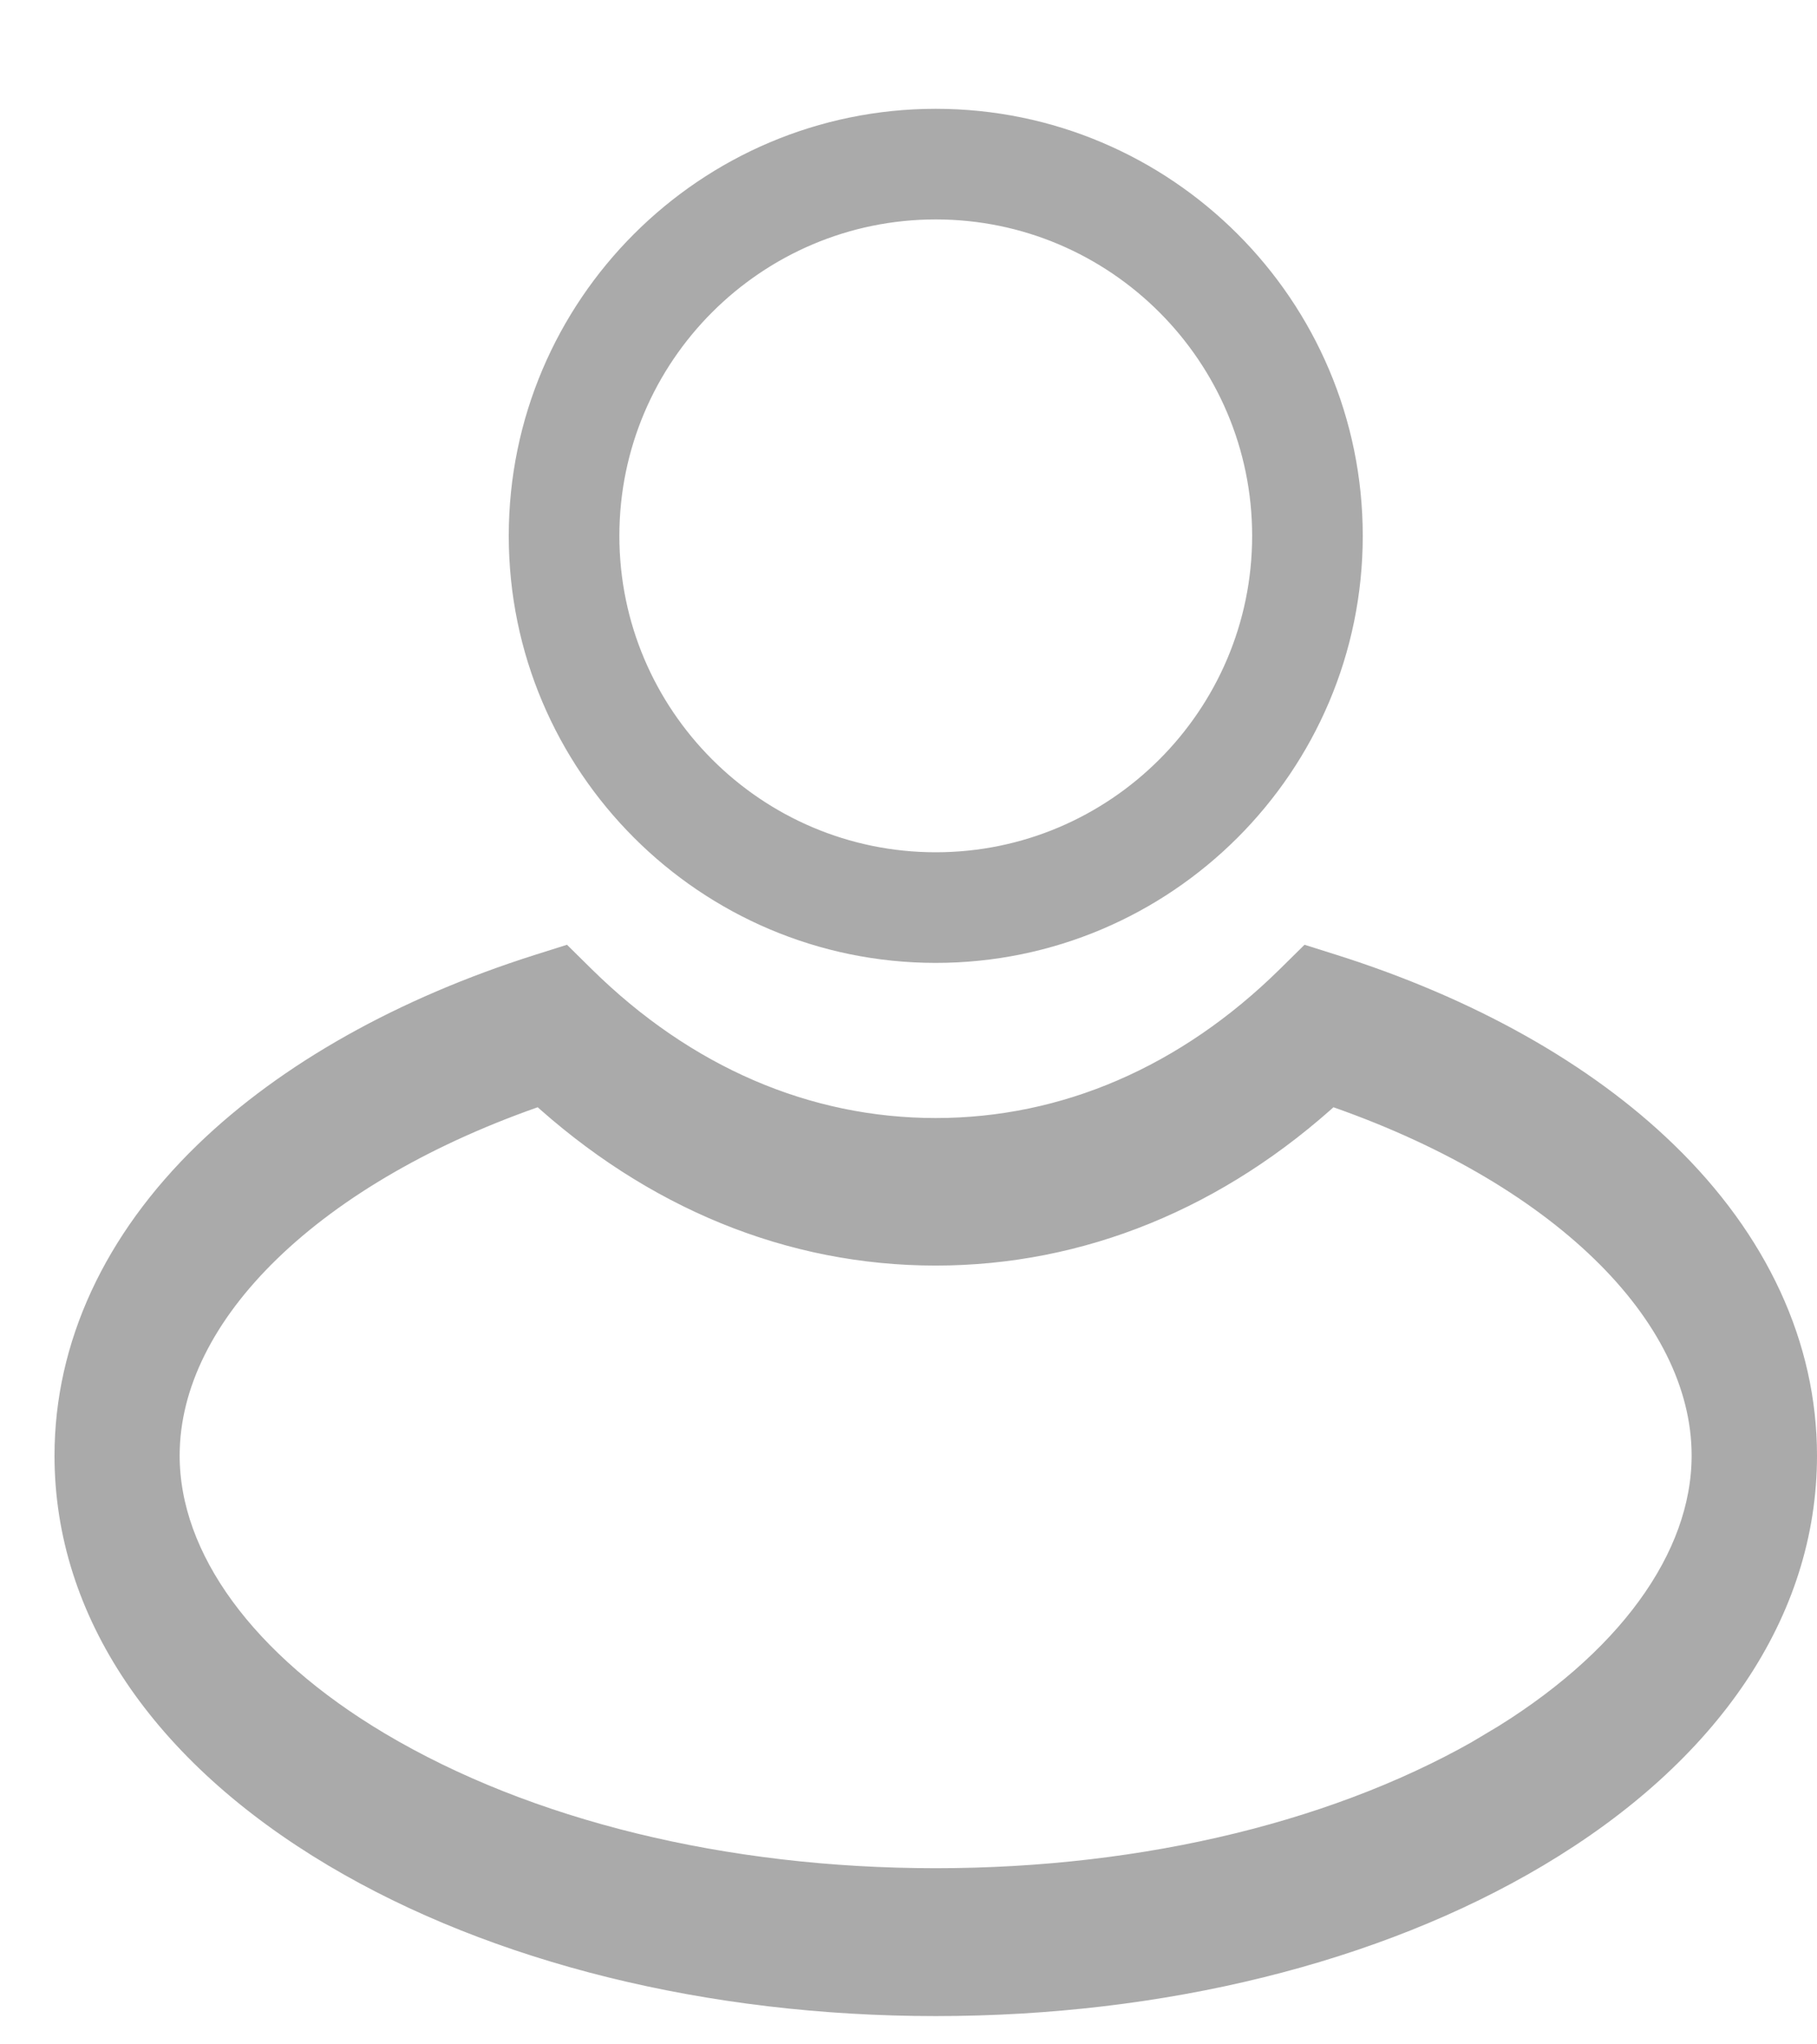 <?xml version="1.0" encoding="UTF-8"?> <svg xmlns="http://www.w3.org/2000/svg" width="16" height="18" viewBox="0 0 16 18" fill="none"><path d="M8.24 8.318C10.225 8.318 11.84 6.703 11.84 4.718C11.84 2.733 10.225 1.118 8.24 1.118C6.255 1.118 4.64 2.733 4.64 4.718C4.64 6.703 6.255 8.318 8.24 8.318ZM8.24 1.772C9.864 1.772 11.186 3.094 11.186 4.718C11.186 6.342 9.864 7.664 8.24 7.664C6.616 7.664 5.294 6.342 5.294 4.718C5.294 3.094 6.616 1.772 8.24 1.772Z" fill="#AAAAAA" stroke="#AAAAAA" stroke-width="0.32"></path><path d="M14.629 10.194C13.913 9.499 12.906 8.934 11.718 8.559L11.531 8.5L11.38 8.649C10.48 9.535 9.394 10.004 8.24 10.004C7.086 10.004 6 9.535 5.1 8.649L4.949 8.5L4.762 8.559C3.574 8.935 2.567 9.501 1.851 10.194C1.059 10.961 0.64 11.869 0.64 12.817C0.64 14.161 1.469 15.394 2.975 16.289C4.387 17.128 6.258 17.591 8.24 17.591C10.222 17.591 12.092 17.129 13.505 16.289C15.011 15.394 15.84 14.161 15.84 12.817C15.84 11.869 15.421 10.961 14.629 10.194ZM13.17 15.402C11.86 16.181 10.108 16.609 8.24 16.609C6.371 16.609 4.621 16.181 3.31 15.402C2.111 14.689 1.422 13.748 1.422 12.816C1.422 11.522 2.731 10.26 4.772 9.567C5.78 10.493 6.974 10.983 8.239 10.983C9.503 10.983 10.698 10.495 11.705 9.567C13.747 10.26 15.056 11.523 15.056 12.816C15.056 13.746 14.368 14.689 13.168 15.402H13.17Z" fill="#AAAAAA" stroke="#AAAAAA" stroke-width="0.32"></path></svg> 
